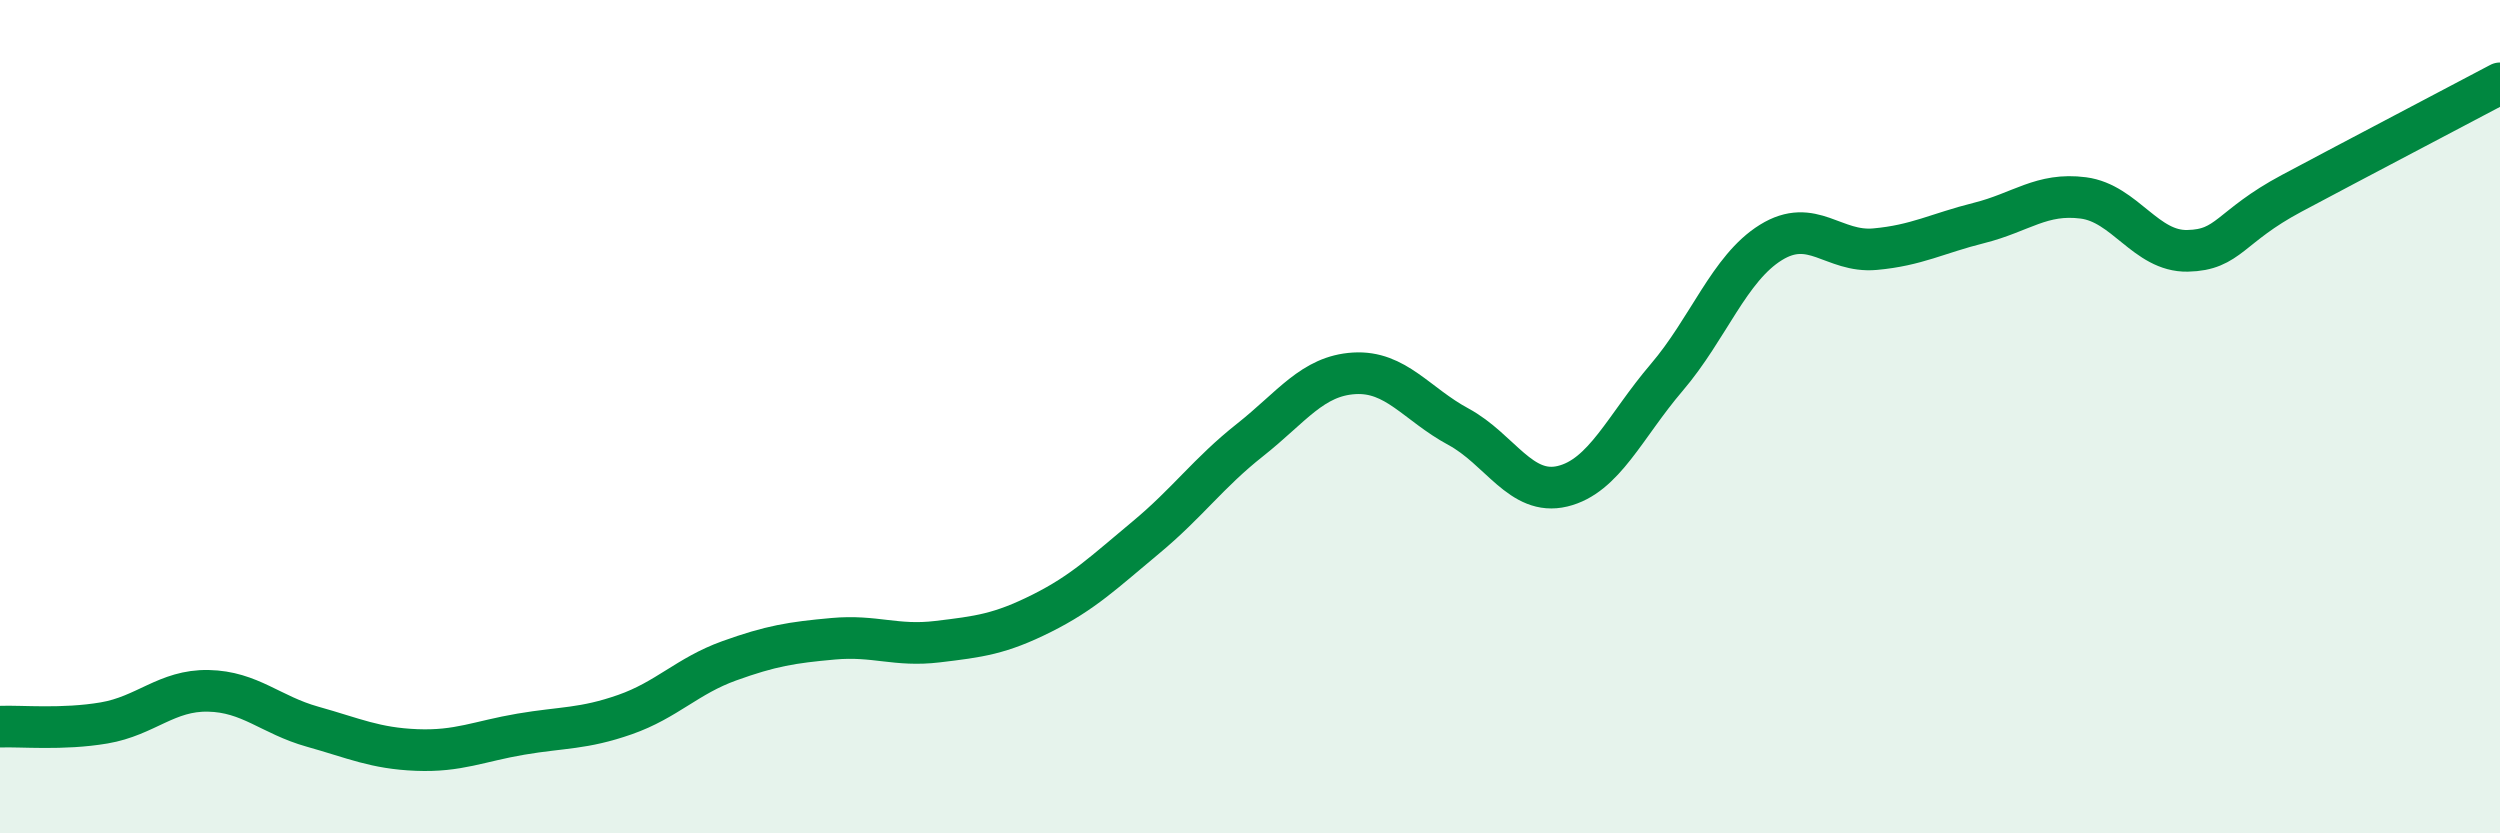 
    <svg width="60" height="20" viewBox="0 0 60 20" xmlns="http://www.w3.org/2000/svg">
      <path
        d="M 0,17.44 C 0.5,17.42 1.5,17.52 2.5,17.35 C 3.5,17.18 4,16.56 5,16.58 C 6,16.6 6.5,17.16 7.5,17.44 C 8.5,17.72 9,17.96 10,18 C 11,18.04 11.5,17.79 12.5,17.62 C 13.5,17.45 14,17.5 15,17.15 C 16,16.8 16.5,16.22 17.5,15.86 C 18.5,15.5 19,15.42 20,15.33 C 21,15.24 21.5,15.52 22.5,15.4 C 23.5,15.28 24,15.22 25,14.72 C 26,14.22 26.5,13.73 27.5,12.9 C 28.5,12.07 29,11.35 30,10.56 C 31,9.77 31.5,9.02 32.5,8.96 C 33.5,8.9 34,9.7 35,10.24 C 36,10.78 36.5,11.91 37.5,11.67 C 38.5,11.43 39,10.23 40,9.06 C 41,7.89 41.5,6.44 42.5,5.82 C 43.5,5.2 44,6.07 45,5.98 C 46,5.89 46.5,5.6 47.5,5.35 C 48.5,5.1 49,4.62 50,4.75 C 51,4.88 51.5,6.04 52.5,6.02 C 53.5,6 53.5,5.44 55,4.64 C 56.5,3.84 59,2.53 60,2L60 20L0 20Z"
        fill="#008740"
        opacity="0.1"
        stroke-linecap="round"
        stroke-linejoin="round"
      />
      <path
        d="M 0,17.44 C 0.5,17.42 1.5,17.52 2.5,17.35 C 3.5,17.18 4,16.56 5,16.58 C 6,16.6 6.5,17.16 7.5,17.44 C 8.5,17.72 9,17.96 10,18 C 11,18.04 11.5,17.79 12.5,17.62 C 13.5,17.45 14,17.5 15,17.15 C 16,16.8 16.5,16.22 17.5,15.86 C 18.5,15.5 19,15.42 20,15.33 C 21,15.24 21.5,15.52 22.5,15.4 C 23.5,15.28 24,15.22 25,14.72 C 26,14.22 26.5,13.73 27.5,12.9 C 28.5,12.07 29,11.35 30,10.56 C 31,9.77 31.5,9.02 32.5,8.96 C 33.5,8.9 34,9.7 35,10.24 C 36,10.78 36.5,11.91 37.5,11.67 C 38.5,11.43 39,10.23 40,9.06 C 41,7.89 41.5,6.44 42.5,5.82 C 43.5,5.2 44,6.07 45,5.98 C 46,5.89 46.5,5.6 47.5,5.35 C 48.5,5.1 49,4.62 50,4.75 C 51,4.88 51.5,6.04 52.5,6.02 C 53.5,6 53.5,5.44 55,4.64 C 56.5,3.84 59,2.53 60,2"
        stroke="#008740"
        stroke-width="1"
        fill="none"
        stroke-linecap="round"
        stroke-linejoin="round"
      />
    </svg>
  